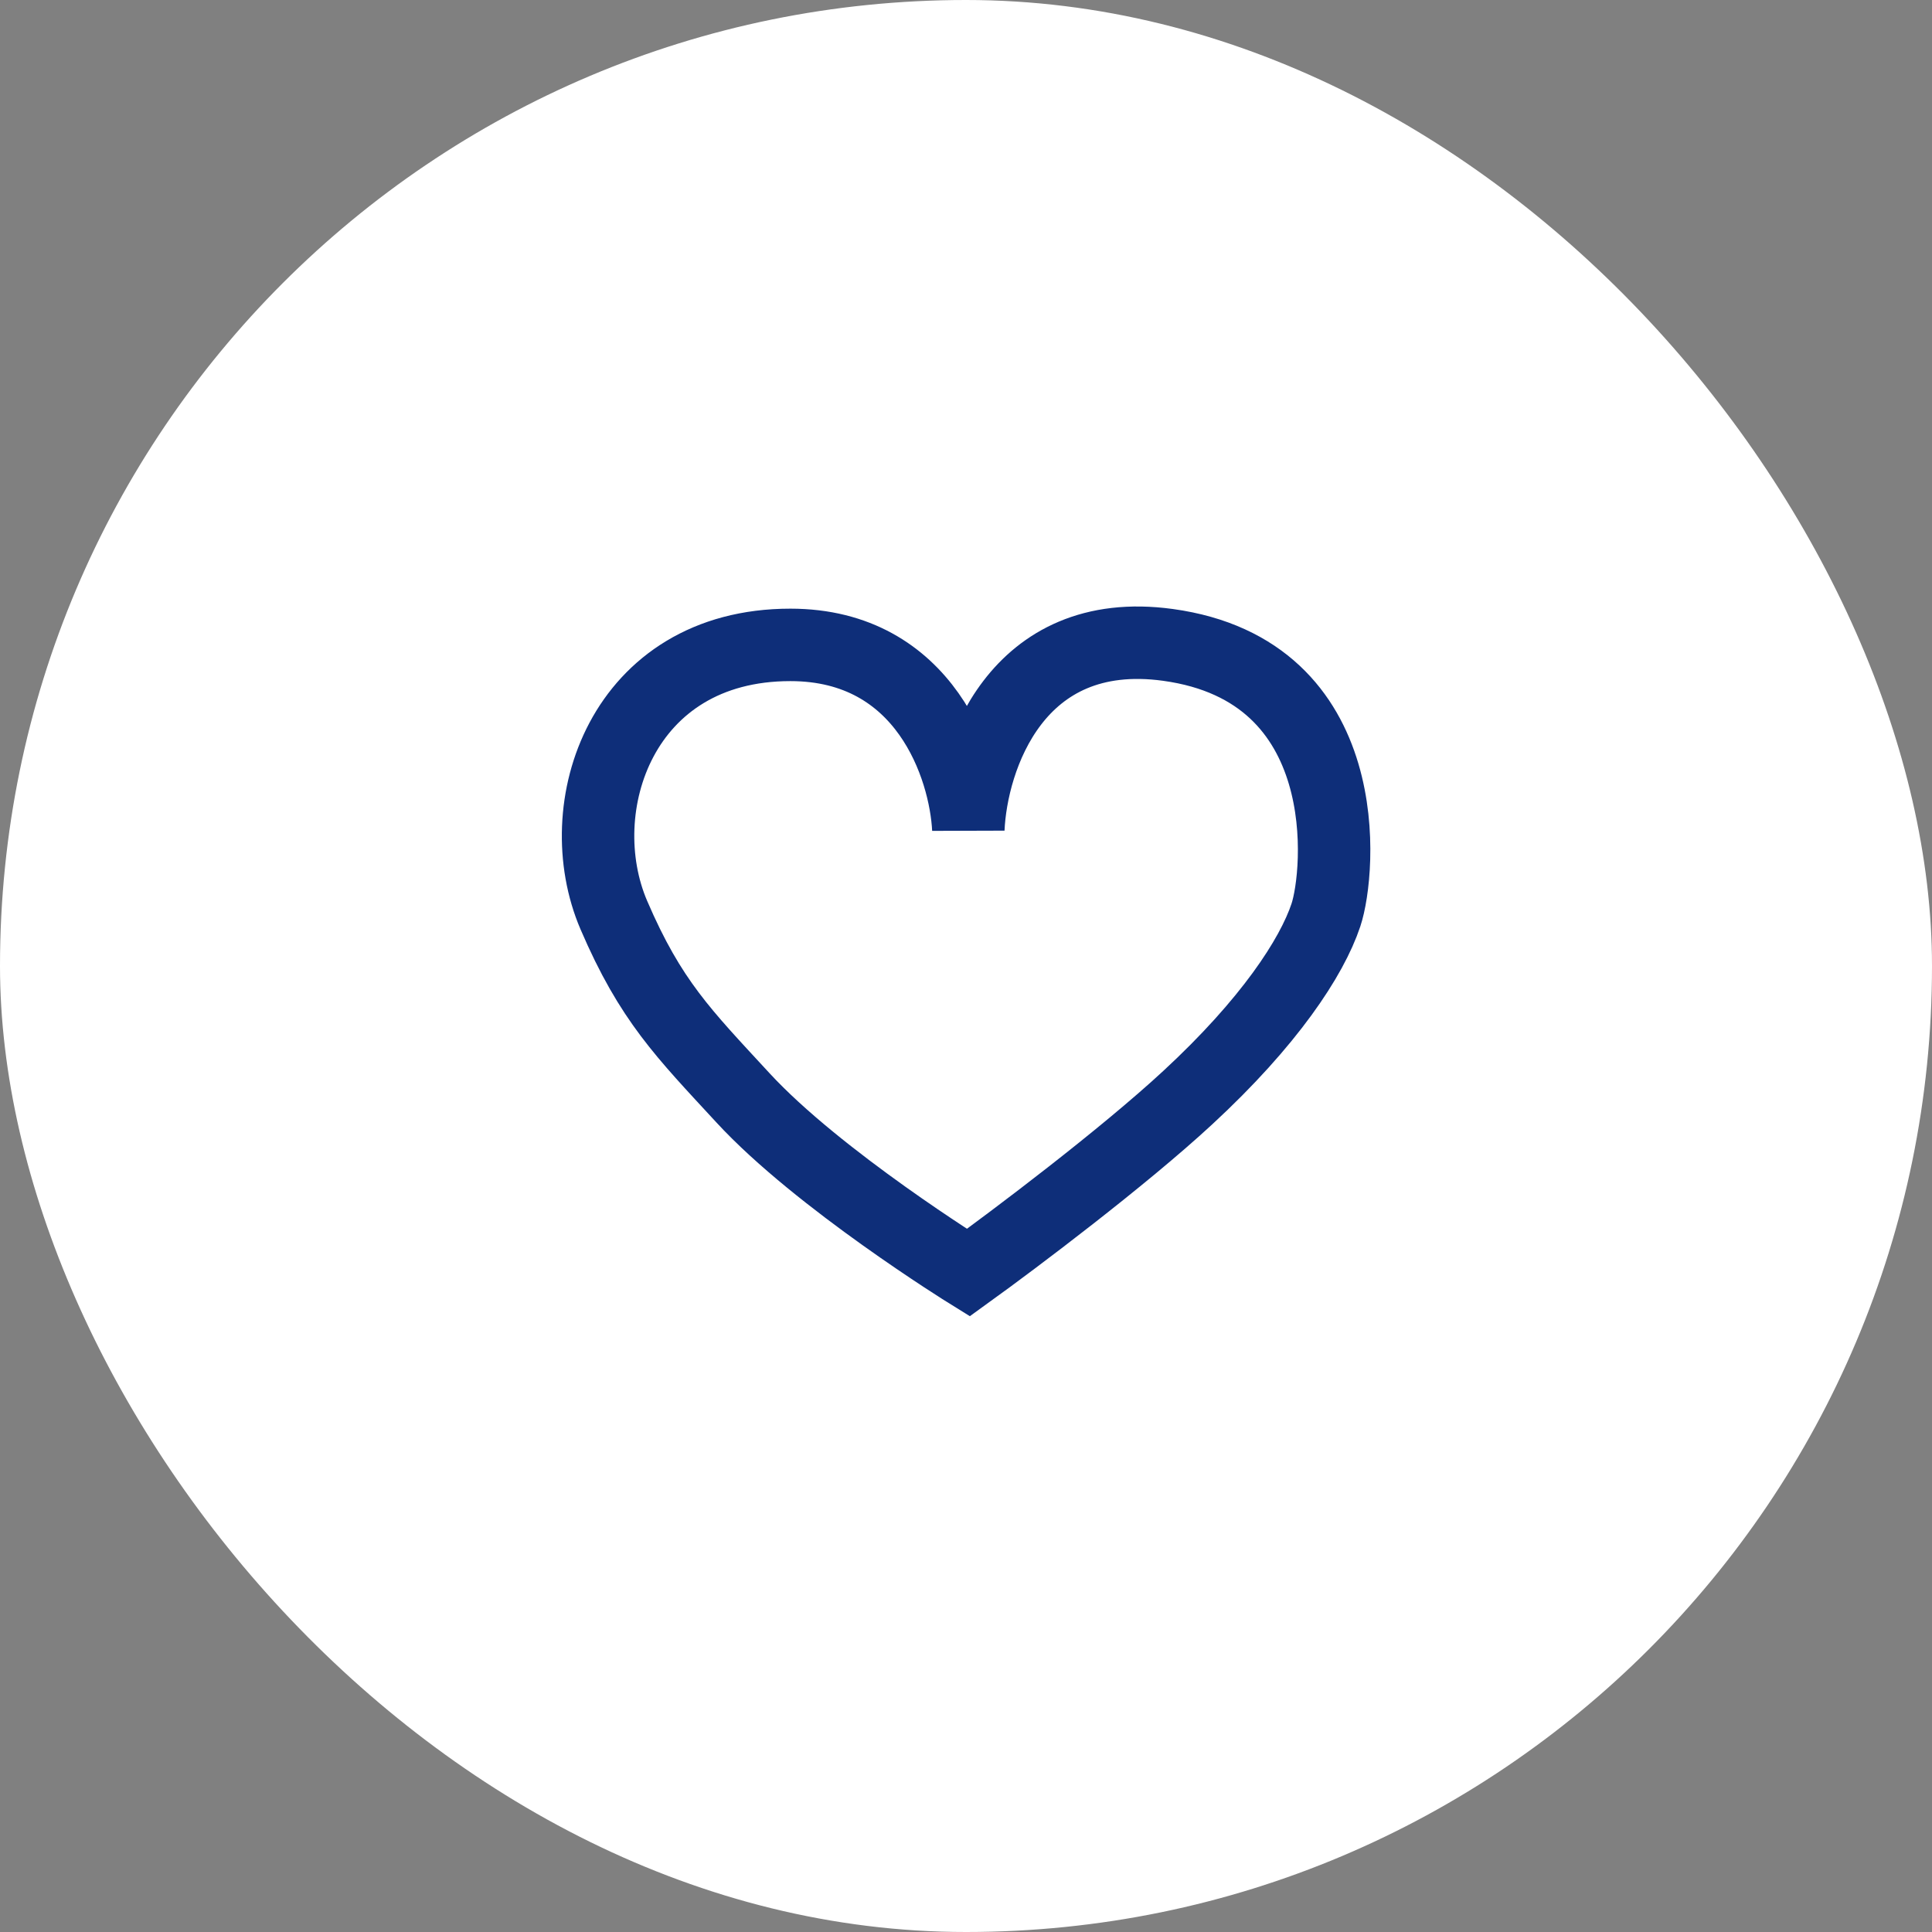 <?xml version="1.0" encoding="UTF-8"?> <svg xmlns="http://www.w3.org/2000/svg" width="24" height="24" viewBox="0 0 24 24" fill="none"><rect x="0" y="0" width="24" height="24" fill="#808080" stroke="none"/><rect width="24" height="24" rx="12" fill="white"></rect><path d="M9.818 8.011C11.496 8.011 11.991 9.536 12.029 10.299C12.067 9.428 12.617 7.752 14.508 8.011C16.872 8.335 16.648 10.838 16.471 11.367C16.295 11.895 15.766 12.701 14.755 13.635C13.947 14.383 12.601 15.396 12.029 15.809C12.029 15.809 10.165 14.654 9.227 13.635C8.492 12.838 8.083 12.434 7.625 11.367C7.053 10.032 7.721 8.011 9.818 8.011Z" stroke="#0E2E79" stroke-width="0.9"></path></svg> 